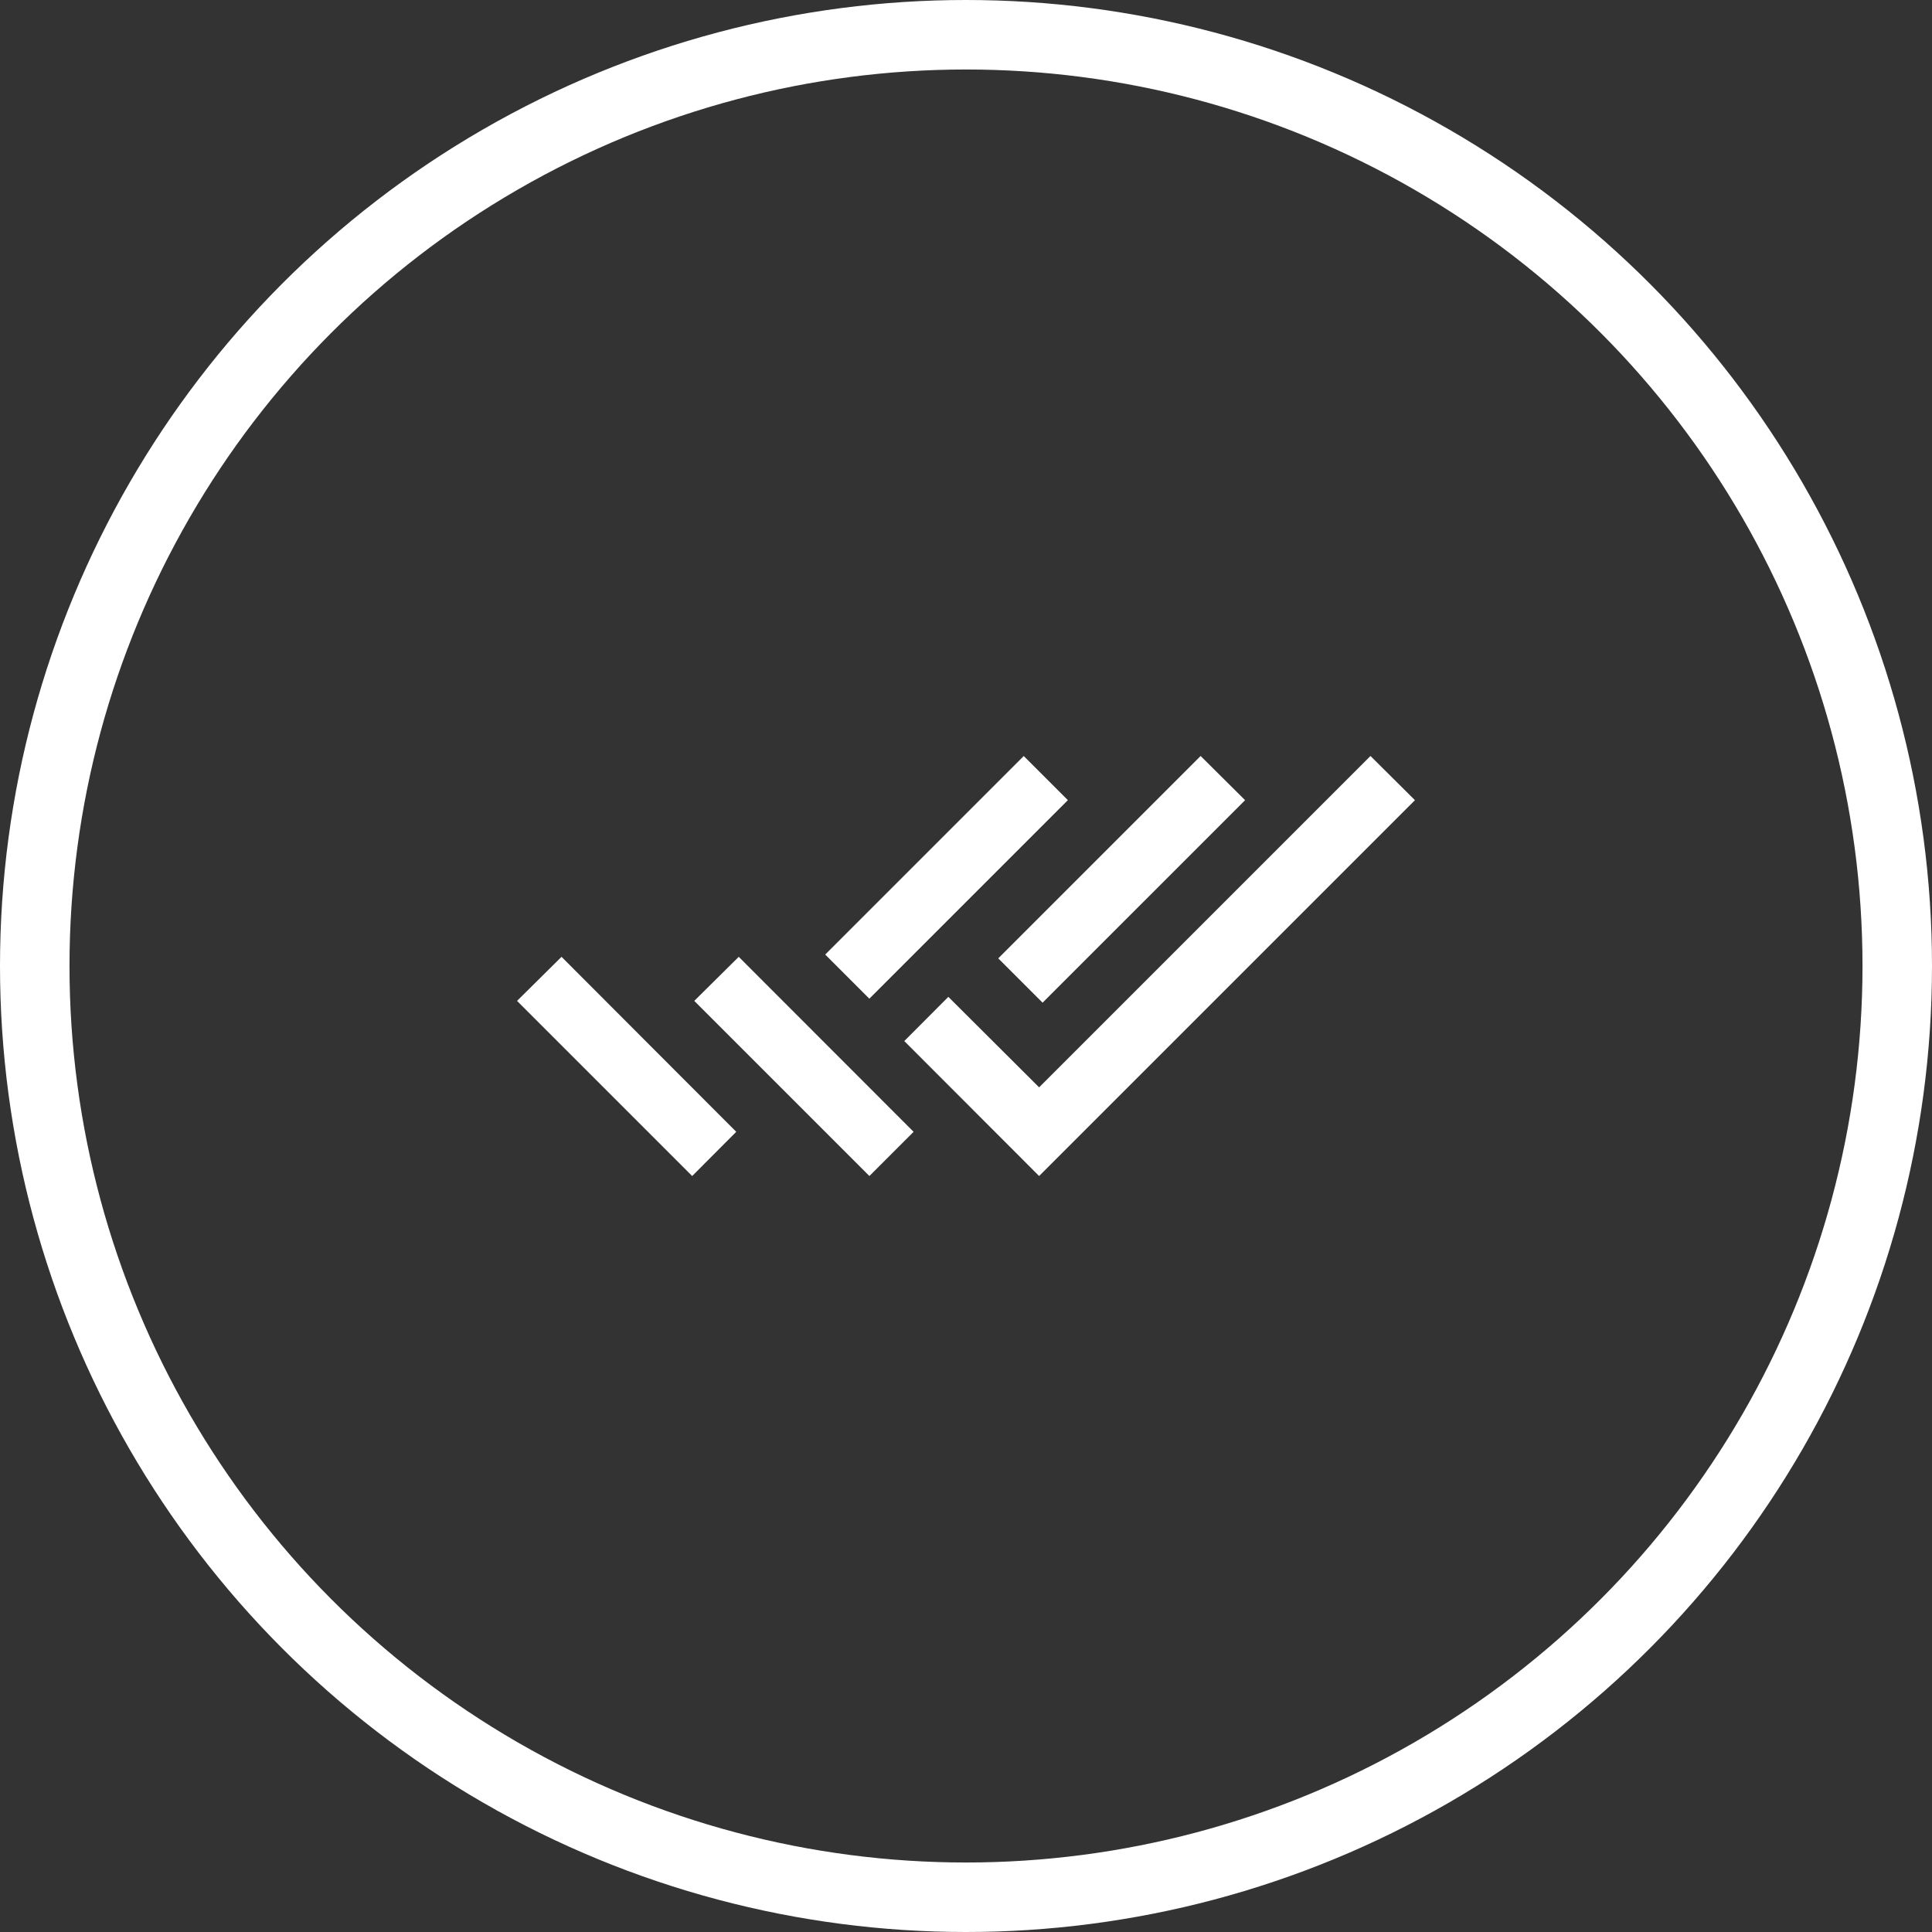 <?xml version="1.0" encoding="UTF-8"?>
<svg id="Layer_2" data-name="Layer 2" xmlns="http://www.w3.org/2000/svg" viewBox="0 0 139 139">
  <rect x="0" y="0" width="139" height="139" fill="#333333" stroke="none"/>
  <defs>
    <style>
      .cls-1 {
        fill: #fff;
      }

      .cls-2 {
        fill: none;
        stroke: #fff;
        stroke-miterlimit: 10;
        stroke-width: 5px;
      }
    </style>
  </defs>
  <g id="Layer_2-2" data-name="Layer 2">
    <g>
      <circle class="cls-2" cx="69.5" cy="69.5" r="67"/>
      <g>
        <rect class="cls-1" x="58" y="60.88" width="20.2" height="4.49" transform="translate(-24.69 66.64) rotate(-45)"/>
        <polygon class="cls-1" points="89.58 57.57 75.01 72.14 71.82 68.95 86.38 54.39 89.58 57.57"/>
        <polygon class="cls-1" points="98.6 54.39 74.76 78.23 68.23 71.72 65.06 74.9 74.76 84.61 101.8 57.57 98.6 54.39"/>
        <polygon class="cls-1" points="37.2 72.01 49.8 84.61 52.97 81.43 40.4 68.84 37.2 72.01"/>
        <polygon class="cls-1" points="49.95 72.01 62.55 84.61 65.73 81.43 53.15 68.84 49.95 72.01"/>
      </g>
    </g>
  </g>
</svg>